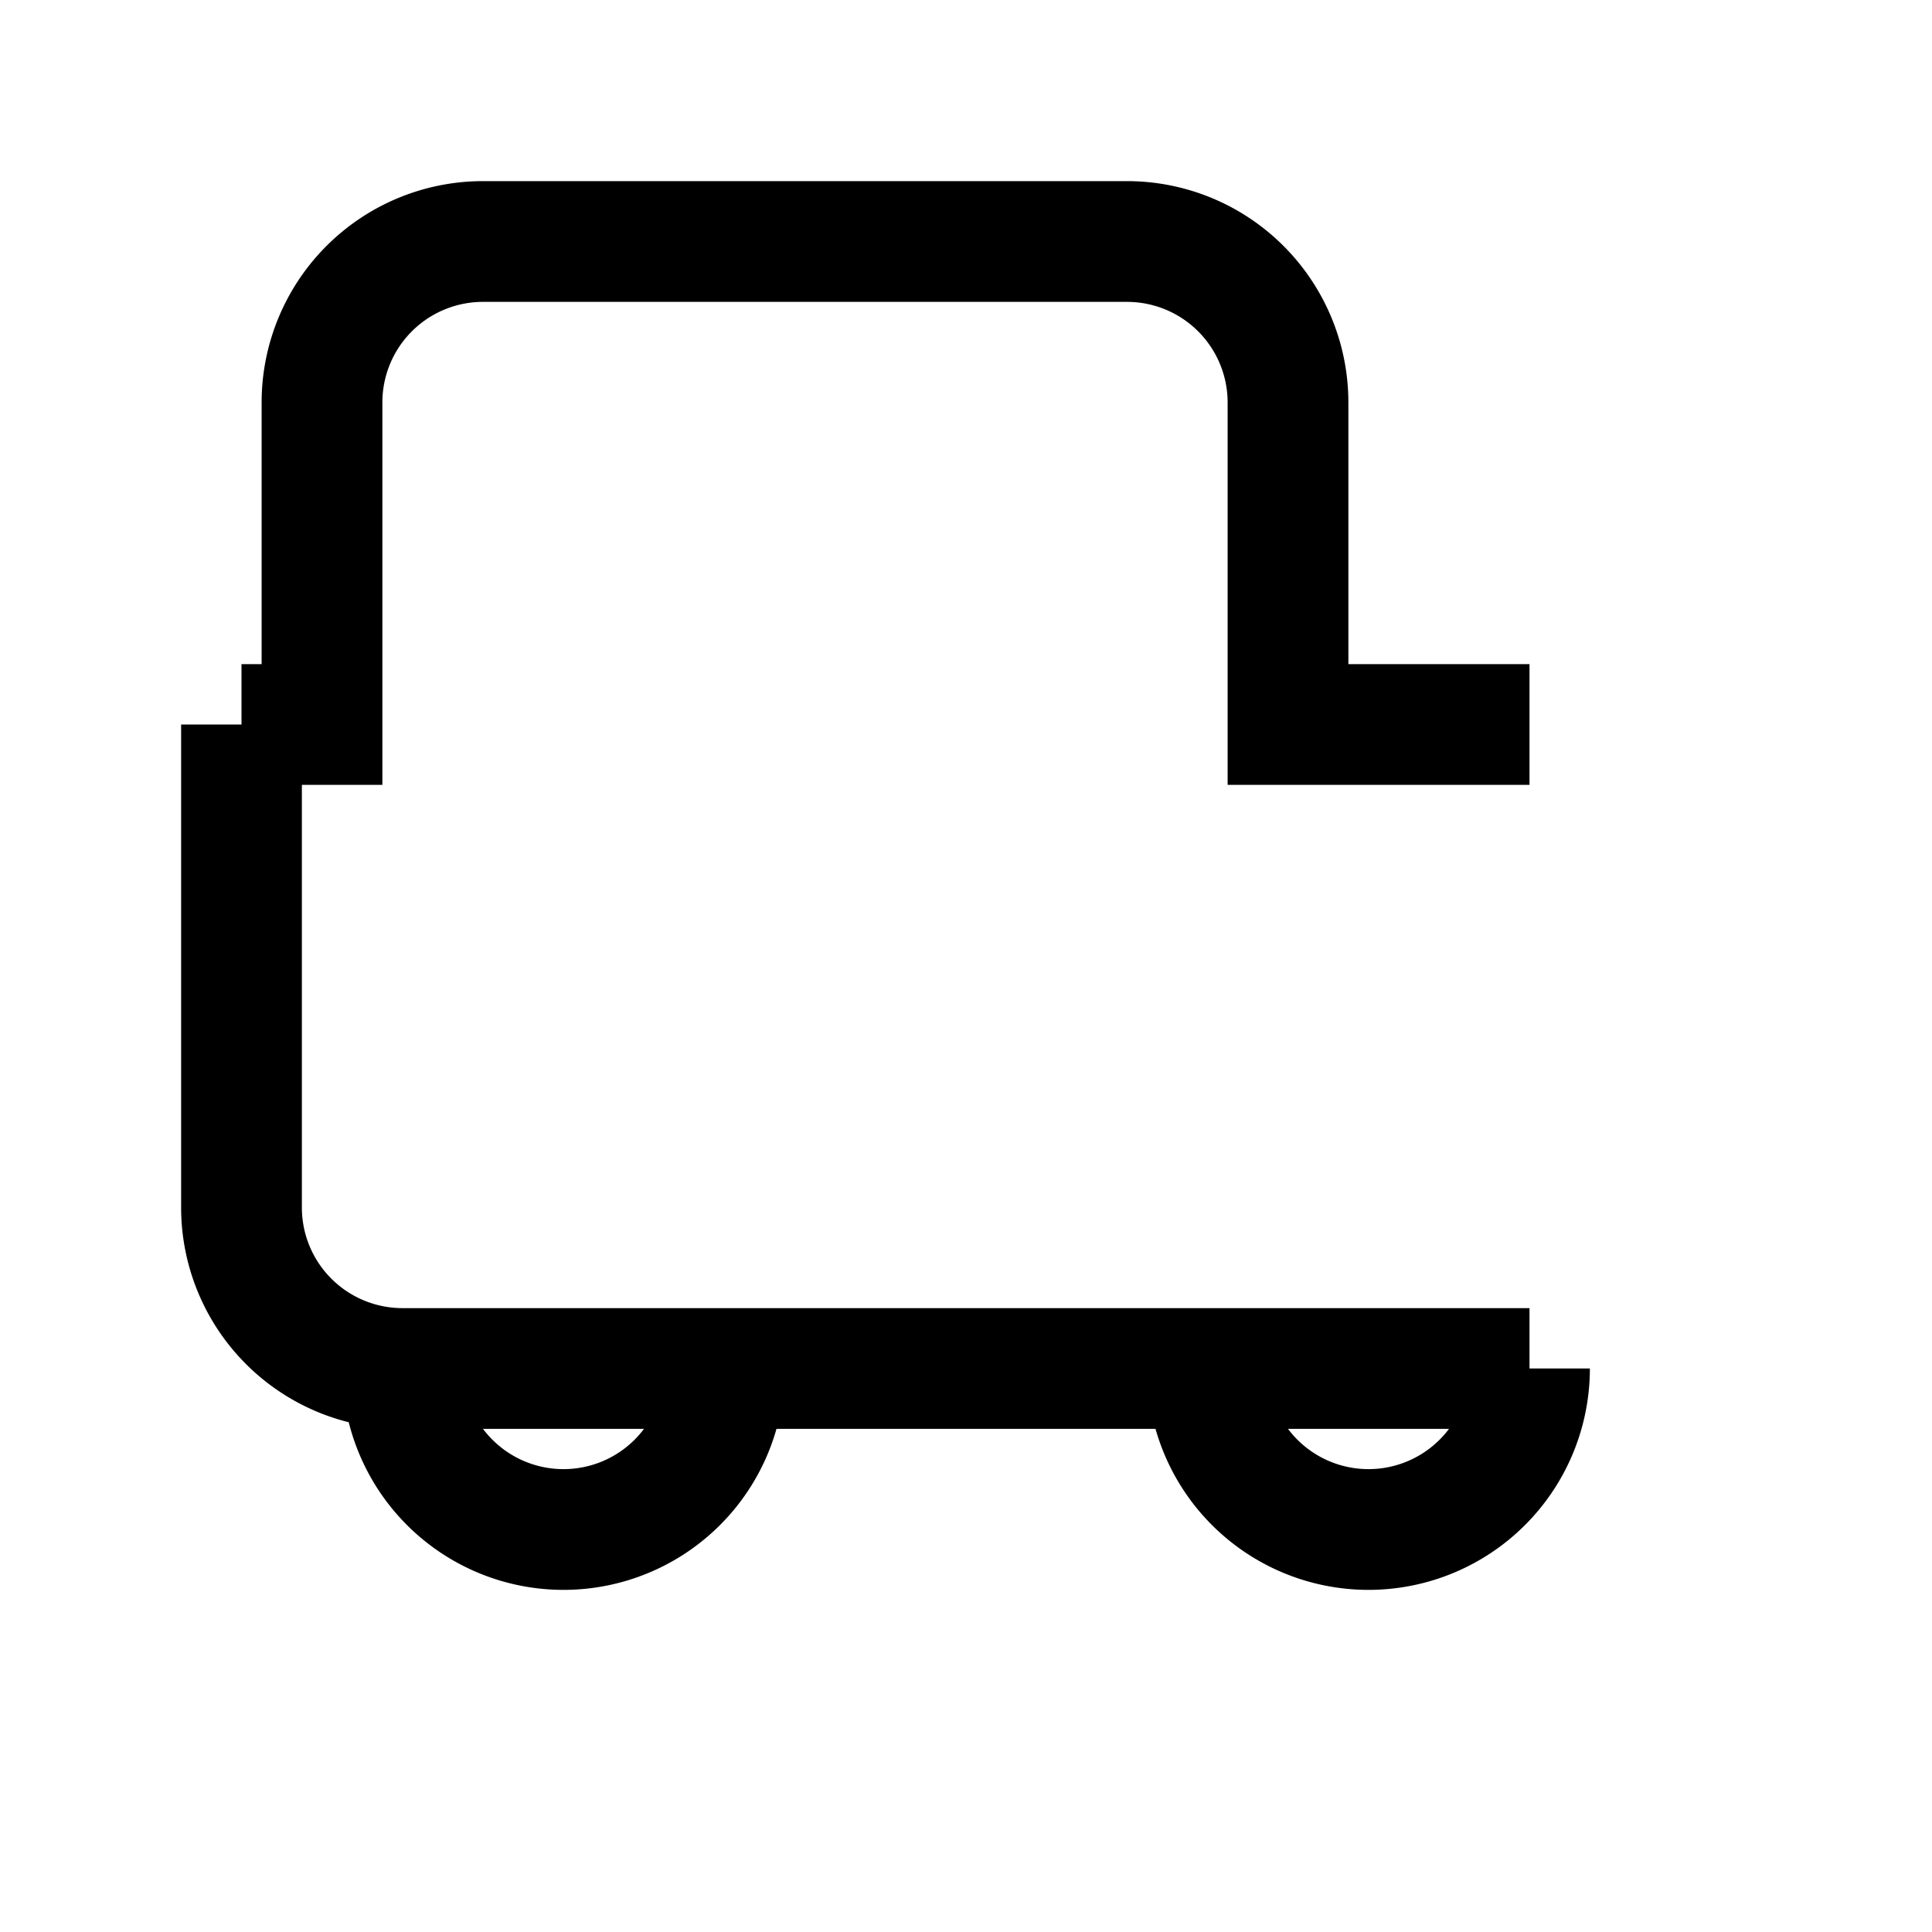 <svg xmlns="http://www.w3.org/2000/svg" viewBox="0 0 24 24" fill="none" stroke="currentColor" stroke-width="1.5">
  <path d="M5 17h14M5 17a2 2 0 01-2-2V9m2 8a2 2 0 104 0m-4 0h4m6 0a2 2 0 104 0m-4 0h4m0-8h-3V5a2 2 0 00-2-2H6a2 2 0 00-2 2v4H3m0 0v6" strokeLinecap="round" strokeLinejoin="round"/>
</svg> 